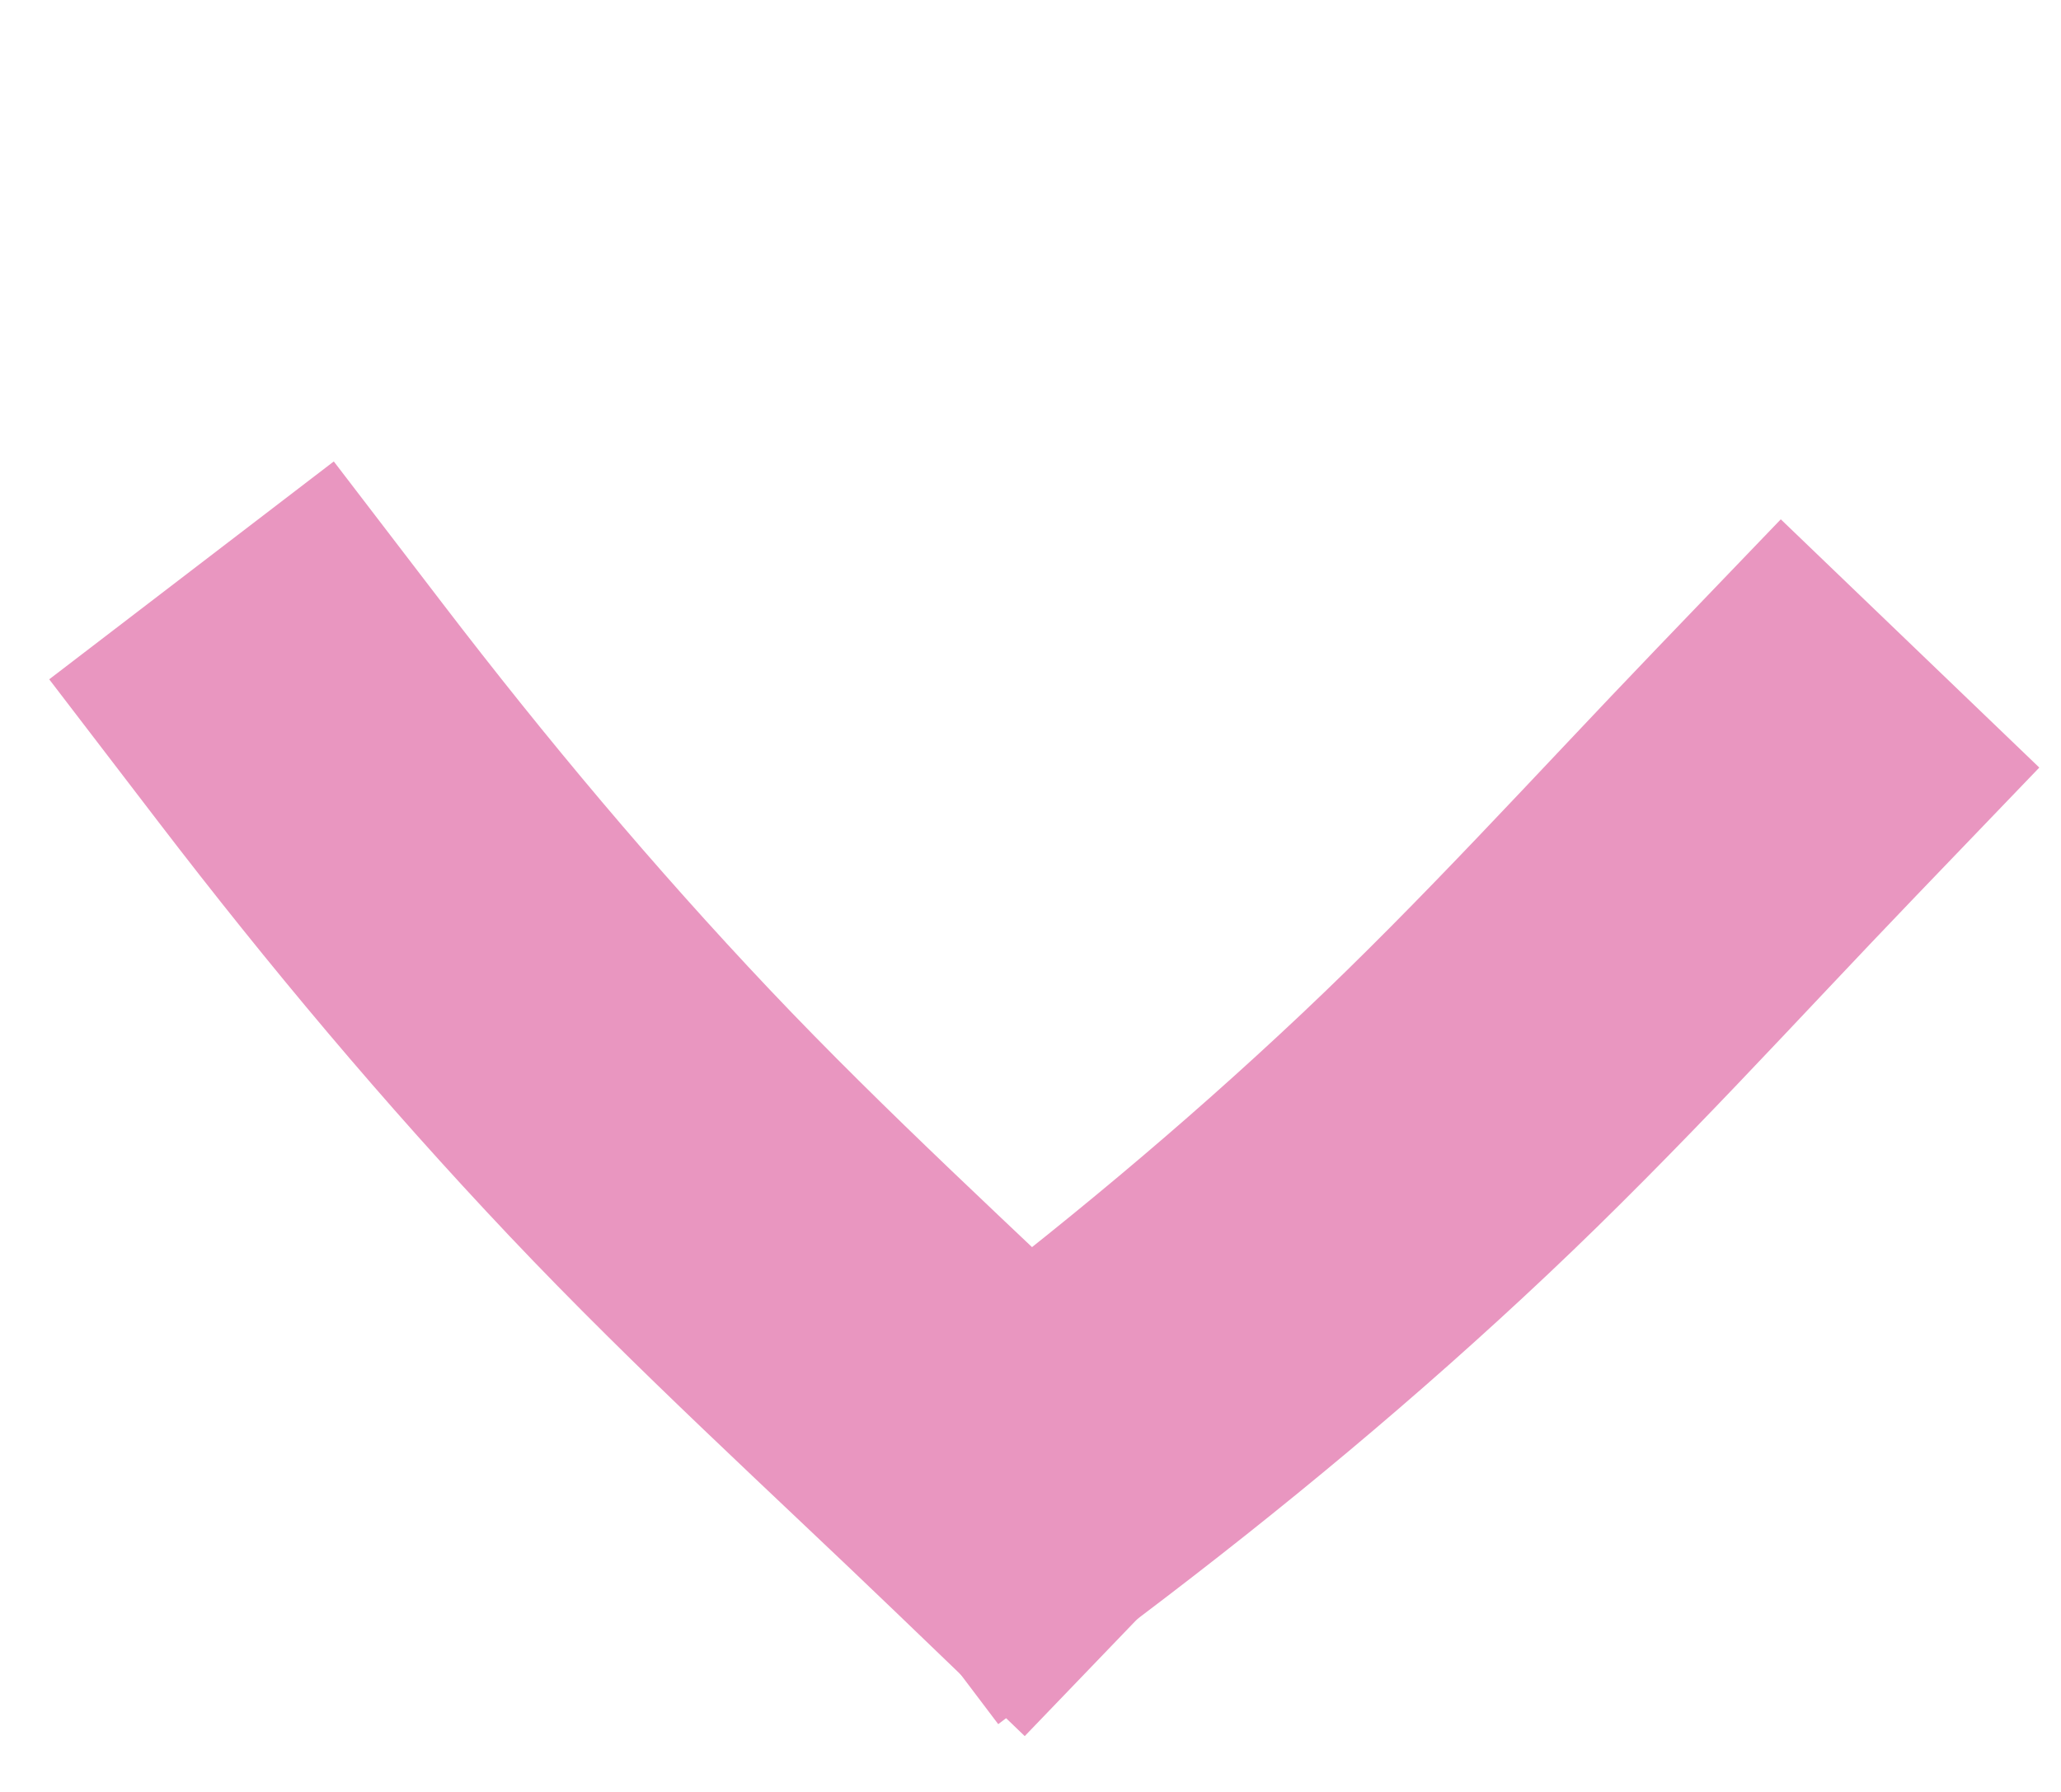 <svg width="23" height="20" viewBox="0 0 23 20" fill="none" xmlns="http://www.w3.org/2000/svg">
<path d="M11.529 16.442C13.058 15.286 14.514 14.077 15.904 12.765C17.309 11.44 18.594 10.015 19.93 8.624" stroke="#E996C0" stroke-width="4" stroke-linecap="square" stroke-linejoin="bevel"/>
<path d="M3.353 7.954C4.546 9.512 5.791 10.997 7.138 12.421C8.498 13.858 9.955 15.179 11.38 16.549" stroke="#E996C0" stroke-width="4" stroke-linecap="square" stroke-linejoin="bevel"/>
</svg>
